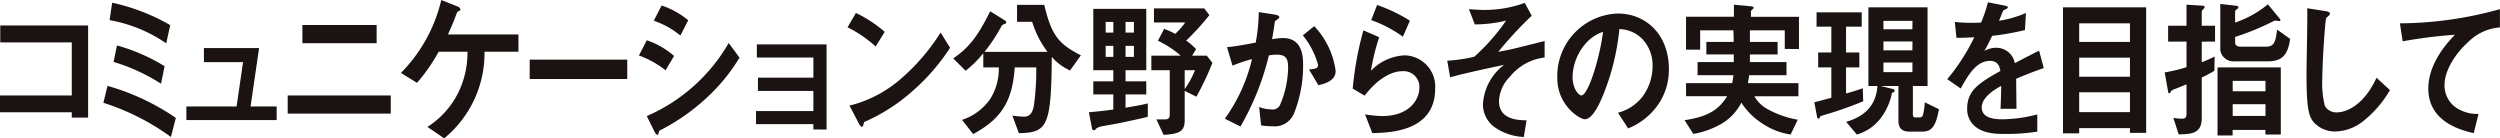 <svg xmlns="http://www.w3.org/2000/svg" width="287.42" height="15.904" viewBox="0 0 287.42 15.904">
  <g id="Group_13" data-name="Group 13" transform="translate(-491.758 -707.716)">
    <path id="Path_77" data-name="Path 77" d="M10.121,216.22v-.614H1.87v-1.929h8.251v-6.1H1.9v-1.947H12V216.22Z" transform="translate(489.888 505.016)" fill="#1a1311"/>
    <path id="Path_78" data-name="Path 78" d="M32,216.143a27.105,27.105,0,0,0-7.763-3.928l.473-1.947a26.745,26.745,0,0,1,7.857,3.683Zm-.537-10.767a16.671,16.671,0,0,0-6.516-2.666l.3-2a22.956,22.956,0,0,1,6.673,2.577Zm-.6,4.647a21.355,21.355,0,0,0-5.458-2.508l.394-1.894a21.233,21.233,0,0,1,5.474,2.385Z" transform="translate(479.407 507.32)" fill="#1a1311"/>
    <path id="Path_79" data-name="Path 79" d="M42.2,218.791V217.23h5.774l.742-5.1h-4.5v-1.613h6.342l-.978,6.716h3v1.561Z" transform="translate(470.985 502.726)" fill="#1a1311"/>
    <path id="Path_80" data-name="Path 80" d="M64.122,213.631H75.97v2.087H64.122Zm1.689-8.1h8.535v2.087H65.811Z" transform="translate(460.712 505.062)" fill="#1a1311"/>
    <path id="Path_81" data-name="Path 81" d="M98.234,206.062a12.649,12.649,0,0,1-4.638,9.96l-1.925-1.315a9.84,9.84,0,0,0,3.692-4.244,10.533,10.533,0,0,0,.915-4.4H92.964a20.011,20.011,0,0,1-2.492,3.577L88.626,208.5a17.652,17.652,0,0,0,4.638-8.382l1.8.718c.1.035.394.158.394.351,0,.123-.047.158-.2.211-.158.088-.173.105-.252.333-.252.684-.442,1.175-.979,2.35h8.11v1.981Z" transform="translate(449.227 507.598)" fill="#1a1311"/>
    <rect id="Rectangle_1" data-name="Rectangle 1" width="11.217" height="2.227" transform="translate(552.655 714.572)" fill="#1a1311"/>
    <path id="Path_82" data-name="Path 82" d="M143.186,208.758a10.628,10.628,0,0,0-3.061-1.7l.9-1.754a9.149,9.149,0,0,1,3.139,1.807Zm4.765,3.121a23.689,23.689,0,0,1-5.411,3.788.281.281,0,0,0-.126.193c-.063.245-.095.315-.158.315-.158,0-.331-.333-.394-.473l-.836-1.684a20.04,20.04,0,0,0,9.418-8.4l1.246,1.684a21.147,21.147,0,0,1-3.739,4.577m-3.061-7.12a9.6,9.6,0,0,0-3.061-1.7l.9-1.754a9.44,9.44,0,0,1,3.06,1.7Z" transform="translate(425.091 507.042)" fill="#1a1311"/>
    <path id="Path_83" data-name="Path 83" d="M172.054,219.506v-.614h-6.595v-1.508h6.595V215.07H165.68v-1.526h6.374v-2.314h-6.5v-1.508h8.014v9.785Z" transform="translate(413.217 503.098)" fill="#1a1311"/>
    <path id="Path_84" data-name="Path 84" d="M188.5,206.78a14.118,14.118,0,0,0-3.234-2.21l.962-1.648a14.474,14.474,0,0,1,3.313,2.174Zm4.622,4.77a20.824,20.824,0,0,1-5.948,3.911c-.079.245-.111.544-.237.544-.094,0-.236-.105-.347-.333l-1.1-2.1a14.1,14.1,0,0,0,5.854-3.034,23.646,23.646,0,0,0,4.622-5.366l1.089,1.754a23.883,23.883,0,0,1-3.929,4.629" transform="translate(403.932 506.284)" fill="#1a1311"/>
    <path id="Path_85" data-name="Path 85" d="M221.565,208.713a5.988,5.988,0,0,1-2.1-1.561c-.063,7.962-.489,8.716-3.786,8.768l-.742-2.016a12.345,12.345,0,0,0,1.342.122c.852,0,1.041-.789,1.135-1.316a30.022,30.022,0,0,0,.268-4.348h-2.477c-.252,3.928-1.593,5.944-4.78,7.663l-1.278-1.631a6.362,6.362,0,0,0,3.25-2.42,6.517,6.517,0,0,0,.978-3.612h-1.783v-1.631a12.329,12.329,0,0,1-2.035,2.016l-1.42-1.42c1.736-1.193,2.777-2.438,4.245-5.419l1.719,1.07a.282.282,0,0,1,.126.211c0,.088-.079.122-.094.14-.063.036-.379.14-.411.211a19.28,19.28,0,0,1-1.988,3.034h7.241a11.125,11.125,0,0,1-1.767-3.455h-1.736v-1.947H218.6c.836,3.524,1.672,4.507,4.212,5.8Z" transform="translate(393.214 507.104)" fill="#1a1311"/>
    <path id="Path_86" data-name="Path 86" d="M241,215.119c-.252.053-1.515.28-1.814.333a2.036,2.036,0,0,0-.82.263c-.158.175-.205.228-.3.228a.192.192,0,0,1-.206-.14l-.378-1.929c1.372-.122,1.735-.175,2.809-.315v-1.736h-2.3v-1.508h2.3v-1.28h-2.3v-7.05h6.09v7.05H241.7v1.28h2.383v1.508H241.7v1.525c1.4-.228,2.067-.368,2.556-.491V214.4c-1.089.263-2.162.49-3.25.719m-.71-11.627h-.884v1.228h.884Zm0,2.753h-.884v1.263h.884Zm2.366-2.753H241.7v1.228h.963Zm0,2.753H241.7v1.263h.963Zm7.178,5.84-1.341-.666v3.314c0,1.263-.442,1.631-2.429,1.736l-.82-1.771h.931c.41,0,.6-.123.6-.562v-5.1h-2.114v-1.666h3.376a11.124,11.124,0,0,0-2.619-1.718l.71-1.368a9.541,9.541,0,0,1,1.278.579,8.875,8.875,0,0,0,1.152-1.316h-3.6v-1.614h5.79l.584.772a29.818,29.818,0,0,1-2.666,2.929,7.681,7.681,0,0,1,1.136.981l-.457.754h1.688l.647.825a32.514,32.514,0,0,1-1.846,3.893m-1.341-3.051v2.175a10.389,10.389,0,0,0,1.184-2.175Z" transform="translate(379.461 506.748)" fill="#1a1311"/>
    <path id="Path_87" data-name="Path 87" d="M274.8,214.508a2.379,2.379,0,0,1-2.367,1.35,8.994,8.994,0,0,1-1.357-.1l-.221-2.122a4.023,4.023,0,0,0,1.42.281.931.931,0,0,0,.946-.438,11.282,11.282,0,0,0,.963-4.366c0-.93-.174-1.491-1.31-1.491a5.36,5.36,0,0,0-.9.088,30.78,30.78,0,0,1-3.266,8.172l-1.8-.894a19.23,19.23,0,0,0,3.124-6.857,18.522,18.522,0,0,0-2.241.754l-.631-2.122c1.152-.105,2.6-.4,3.3-.526a20.066,20.066,0,0,0,.347-3.507l1.925.3c.126.018.441.123.441.281,0,.07-.031.123-.2.245-.285.193-.316.211-.332.386-.079.631-.19,1.245-.3,1.911a6.726,6.726,0,0,1,1.246-.14c2.146,0,2.319,1.946,2.319,3.016a14.743,14.743,0,0,1-1.1,5.787m2.855-3.384-1.073-1.806c.678-.07,1.041-.106,1.041-.527a9.292,9.292,0,0,0-1.751-3.4l1.309-1.052a9.209,9.209,0,0,1,2.461,5.155c0,1-.978,1.42-1.988,1.631" transform="translate(365.666 506.377)" fill="#1a1311"/>
    <path id="Path_88" data-name="Path 88" d="M296.823,215.936l-.836-2.157a14.26,14.26,0,0,0,1.972.193c2.934,0,4.276-1.7,4.276-3.314a1.808,1.808,0,0,0-1.988-1.841c-1.089,0-2.682.7-4.307,2.805l-1.372-.806a37.572,37.572,0,0,1,1.231-6.7l1.814.79a24.471,24.471,0,0,0-.946,3.857,5.738,5.738,0,0,1,3.881-1.771,3.591,3.591,0,0,1,3.5,3.84c0,4.945-5.27,5.051-7.226,5.1m3.518-11.082a14.335,14.335,0,0,0-3.644-1.912l.678-1.736a17.808,17.808,0,0,1,3.771,1.806Z" transform="translate(352.707 507.088)" fill="#1a1311"/>
    <path id="Path_89" data-name="Path 89" d="M322.241,209.231a4.168,4.168,0,0,0-1.262,2.806c0,2.14,2.209,2.192,3.171,2.209l-.316,1.912a6.274,6.274,0,0,1-3.423-1.175,3.221,3.221,0,0,1-1.278-2.577,6.14,6.14,0,0,1,2.43-4.542c-1.862.4-3.944.842-5.569,1.263-.205.052-.363.088-.631.175l-.332-1.912a18.151,18.151,0,0,0,3.108-.456,23.566,23.566,0,0,0,3.66-4.156,15.189,15.189,0,0,1-3.6.439l-.678-1.754c.5.035,1.026.088,1.751.088a13.389,13.389,0,0,0,4.67-.807l.8,1.473a44.561,44.561,0,0,0-3.849,4.156c.315-.071.978-.175,1.861-.386.553-.123,2.966-.736,3.471-.86v1.894a6.048,6.048,0,0,0-3.991,2.209" transform="translate(343.115 507.305)" fill="#1a1311"/>
    <path id="Path_90" data-name="Path 90" d="M350.666,213.173a7.72,7.72,0,0,1-3.676,3.087l-1.168-1.807a5.217,5.217,0,0,0,2.84-1.877,5.885,5.885,0,0,0,1.136-3.489,4.388,4.388,0,0,0-1.136-3.069,3.807,3.807,0,0,0-2.682-1.175,27.007,27.007,0,0,1-1.956,7.8c-.473,1.088-1.2,2.56-2.02,2.56-.568,0-3.156-1.579-3.156-4.718a7.193,7.193,0,0,1,6.958-7.435c3.282,0,5.869,2.472,5.869,6.383a7.072,7.072,0,0,1-1.009,3.735m-8.488-6.751a6.064,6.064,0,0,0-1.578,3.892c0,1.421.726,2.157,1.01,2.157.82,0,2.177-4.577,2.492-7.312a4.565,4.565,0,0,0-1.924,1.263" transform="translate(331.952 506.222)" fill="#1a1311"/>
    <path id="Path_91" data-name="Path 91" d="M377.9,206.225v-2.139h-4.008v1.333h3.187v1.438h-3.187v.877H378.1v1.508h-4.291c-.047.351-.079.509-.142.912h5.806v1.507h-5.064a3.776,3.776,0,0,0,1.467,1.456,11.089,11.089,0,0,0,3.518,1.244l-.82,1.7a7.935,7.935,0,0,1-3.329-1.315,7.85,7.85,0,0,1-2.335-2.35,5.935,5.935,0,0,1-2.177,2.367,9.732,9.732,0,0,1-3.345,1.228l-1.01-1.578c3.076-.438,4.07-1.473,4.907-2.754h-4.733v-1.507h5.3a5.543,5.543,0,0,0,.142-.912h-4.118v-1.508h4.164v-.877h-3.155v-1.438h3.14c0-.666,0-.7-.031-1.333h-3.819v2.227h-1.625v-3.788h5.506V201.14l1.893.175c.268.018.363.053.363.175,0,.07-.047.123-.142.21-.031.018-.158.123-.158.228v.6h5.522v3.7Z" transform="translate(319.048 507.119)" fill="#1a1311"/>
    <path id="Path_92" data-name="Path 92" d="M395.869,213.994c-.647.193-.71.211-.757.3-.079.157-.094.21-.2.21s-.142-.175-.158-.281l-.3-1.613c.615-.141,1.041-.264,1.956-.509v-3.49h-1.515v-1.718h1.515v-2.964h-1.7V202.28h5.19v1.649h-1.8v2.964h1.53v1.718h-1.53v3c.583-.158,1.041-.3,1.924-.6l.048,1.49a40,40,0,0,1-4.2,1.49m10.981,2h-1.42c-.773,0-1.31-.245-1.31-1.3V210.75h-2.035l1.357.333c.095.018.236.07.236.21,0,.158-.158.193-.3.228a6.945,6.945,0,0,1-1.246,2.858,5.277,5.277,0,0,1-2.793,1.946l-1.23-1.456c2.382-.7,3.44-2.086,3.6-4.12h-1.041V201.7h6.8v9.049h-1.687v3.191c0,.333.047.421.362.421h.332c.205,0,.331,0,.457-.263a7.388,7.388,0,0,0,.221-1.473l1.625.789c-.363,2-.836,2.578-1.925,2.578m-1.12-12.731H402.4v.964h3.329Zm0,2.367H402.4v1.017h3.329Zm0,2.42H402.4v1.105h3.329Z" transform="translate(305.894 506.856)" fill="#1a1311"/>
    <path id="Path_93" data-name="Path 93" d="M431.148,209.4c0,.684.032,2.858.032,3.455h-1.83c.047-1,.063-1.859.079-2.631-.6.333-2.241,1.245-2.241,2.473,0,1.14,1.215,1.368,2.366,1.368a16.515,16.515,0,0,0,4.023-.561v1.981a23.53,23.53,0,0,1-3.755.263c-.884,0-2.714,0-3.708-1.175a2.565,2.565,0,0,1-.6-1.718c0-2.175,1.452-3,3.819-4.349-.1-.526-.284-1.157-1.2-1.157-1.546,0-2.493,1.6-3.361,3.174l-1.546-1.07a23.417,23.417,0,0,0,3.108-4.823c-.9.053-1.388.07-2.05.07l-.189-1.823a19.966,19.966,0,0,0,3.013.07,14.589,14.589,0,0,0,.79-2.332l1.972.385c.048.018.315.053.315.176,0,.105-.063.157-.157.193-.031.018-.348.175-.363.175-.015.018-.41,1-.489,1.192a12.244,12.244,0,0,0,3.092-.895l-.111,1.965a30.216,30.216,0,0,1-3.77.666c-.5,1.034-.631,1.28-.9,1.736a2.816,2.816,0,0,1,1.357-.368,2.155,2.155,0,0,1,2.145,1.771c1.846-.965,2.051-1.07,2.793-1.438l.537,2c-1.246.439-2,.736-3.171,1.228" transform="translate(292.406 507.366)" fill="#1a1311"/>
    <path id="Path_94" data-name="Path 94" d="M455.964,216.133v-.544h-5.837v.6h-1.862V201.7h9.561v14.432Zm0-12.591h-5.837v2.139h5.837Zm0,3.946h-5.837v2.192h5.837Zm0,3.981h-5.837v2.279h5.837Z" transform="translate(280.671 506.856)" fill="#1a1311"/>
    <path id="Path_95" data-name="Path 95" d="M474.533,205.306v2.368c.6-.228.883-.368,1.483-.649l-.032,1.631a14.367,14.367,0,0,1-1.451.771v4.682c0,1.754-1.2,1.842-2.651,1.859l-.615-1.894a5.935,5.935,0,0,0,.978.088c.41,0,.536-.141.536-.614v-3.332c-.394.158-.994.4-1.12.456-.458.158-.584.21-.679.368-.079.14-.126.21-.173.21a.126.126,0,0,1-.126-.105l-.41-2.3a19.223,19.223,0,0,0,2.508-.6v-2.946h-2.114v-1.824h2.114v-2.42l1.894.123c.111,0,.189.053.189.14a.245.245,0,0,1-.095.193c-.205.211-.237.245-.237.369v1.6h1.53v1.824Zm7.32,10.679v-.526h-3.77v.631h-1.736V208.27h7.274v7.716Zm.284-8.417h-3.8a1.531,1.531,0,0,1-1.673-1.28v-5.314l1.862.21c.095.018.221.053.221.175,0,.088-.079.14-.158.21a.388.388,0,0,0-.221.316v1.227a11.843,11.843,0,0,0,3.771-2.1l1.357,1.649a.256.256,0,0,1,.079.193c0,.088-.126.088-.158.088-.047,0-.331-.053-.394-.053a.43.43,0,0,0-.252.07,30.874,30.874,0,0,1-4.4,1.807v.649c0,.421.41.473.694.473h2.809c.994,0,1.136-.525,1.326-1.964l1.5,1.07c-.236,1.456-.631,2.578-2.556,2.578m-.284,2.244h-3.771v1.192h3.771Zm0,2.683h-3.771v1.35h3.771Z" transform="translate(270.356 507.197)" fill="#1a1311"/>
    <path id="Path_96" data-name="Path 96" d="M507.389,214.946a5.307,5.307,0,0,1-3.14,1.122,3.3,3.3,0,0,1-2.3-.894c-.742-.719-.994-1.613-.994-5.822,0-1.07.126-6.278.079-7.453l2.1.333c.379.053.521.175.521.281,0,.14-.19.28-.442.508-.126.455-.442,5.085-.442,7.014a10.217,10.217,0,0,0,.3,3.1,1.5,1.5,0,0,0,1.389.736c.883,0,3-.614,4.543-3.981l1.546,1.421a12.6,12.6,0,0,1-3.155,3.63" transform="translate(255.978 506.764)" fill="#1a1311"/>
    <path id="Path_97" data-name="Path 97" d="M529,205.9c-1.388,1.245-2.7,3.192-2.7,4.946a3.13,3.13,0,0,0,1.167,2.455,4.336,4.336,0,0,0,2.745.842l-.552,2.209c-1.278-.3-5.222-1.21-5.222-5.12,0-3,2.319-5.419,3.061-6.19a54.393,54.393,0,0,0-6.011.754l-.316-2.069a43.238,43.238,0,0,0,11.5-1.631v2.1A5.768,5.768,0,0,0,529,205.9" transform="translate(246.498 506.671)" fill="#1a1311"/>
  </g>
</svg>
